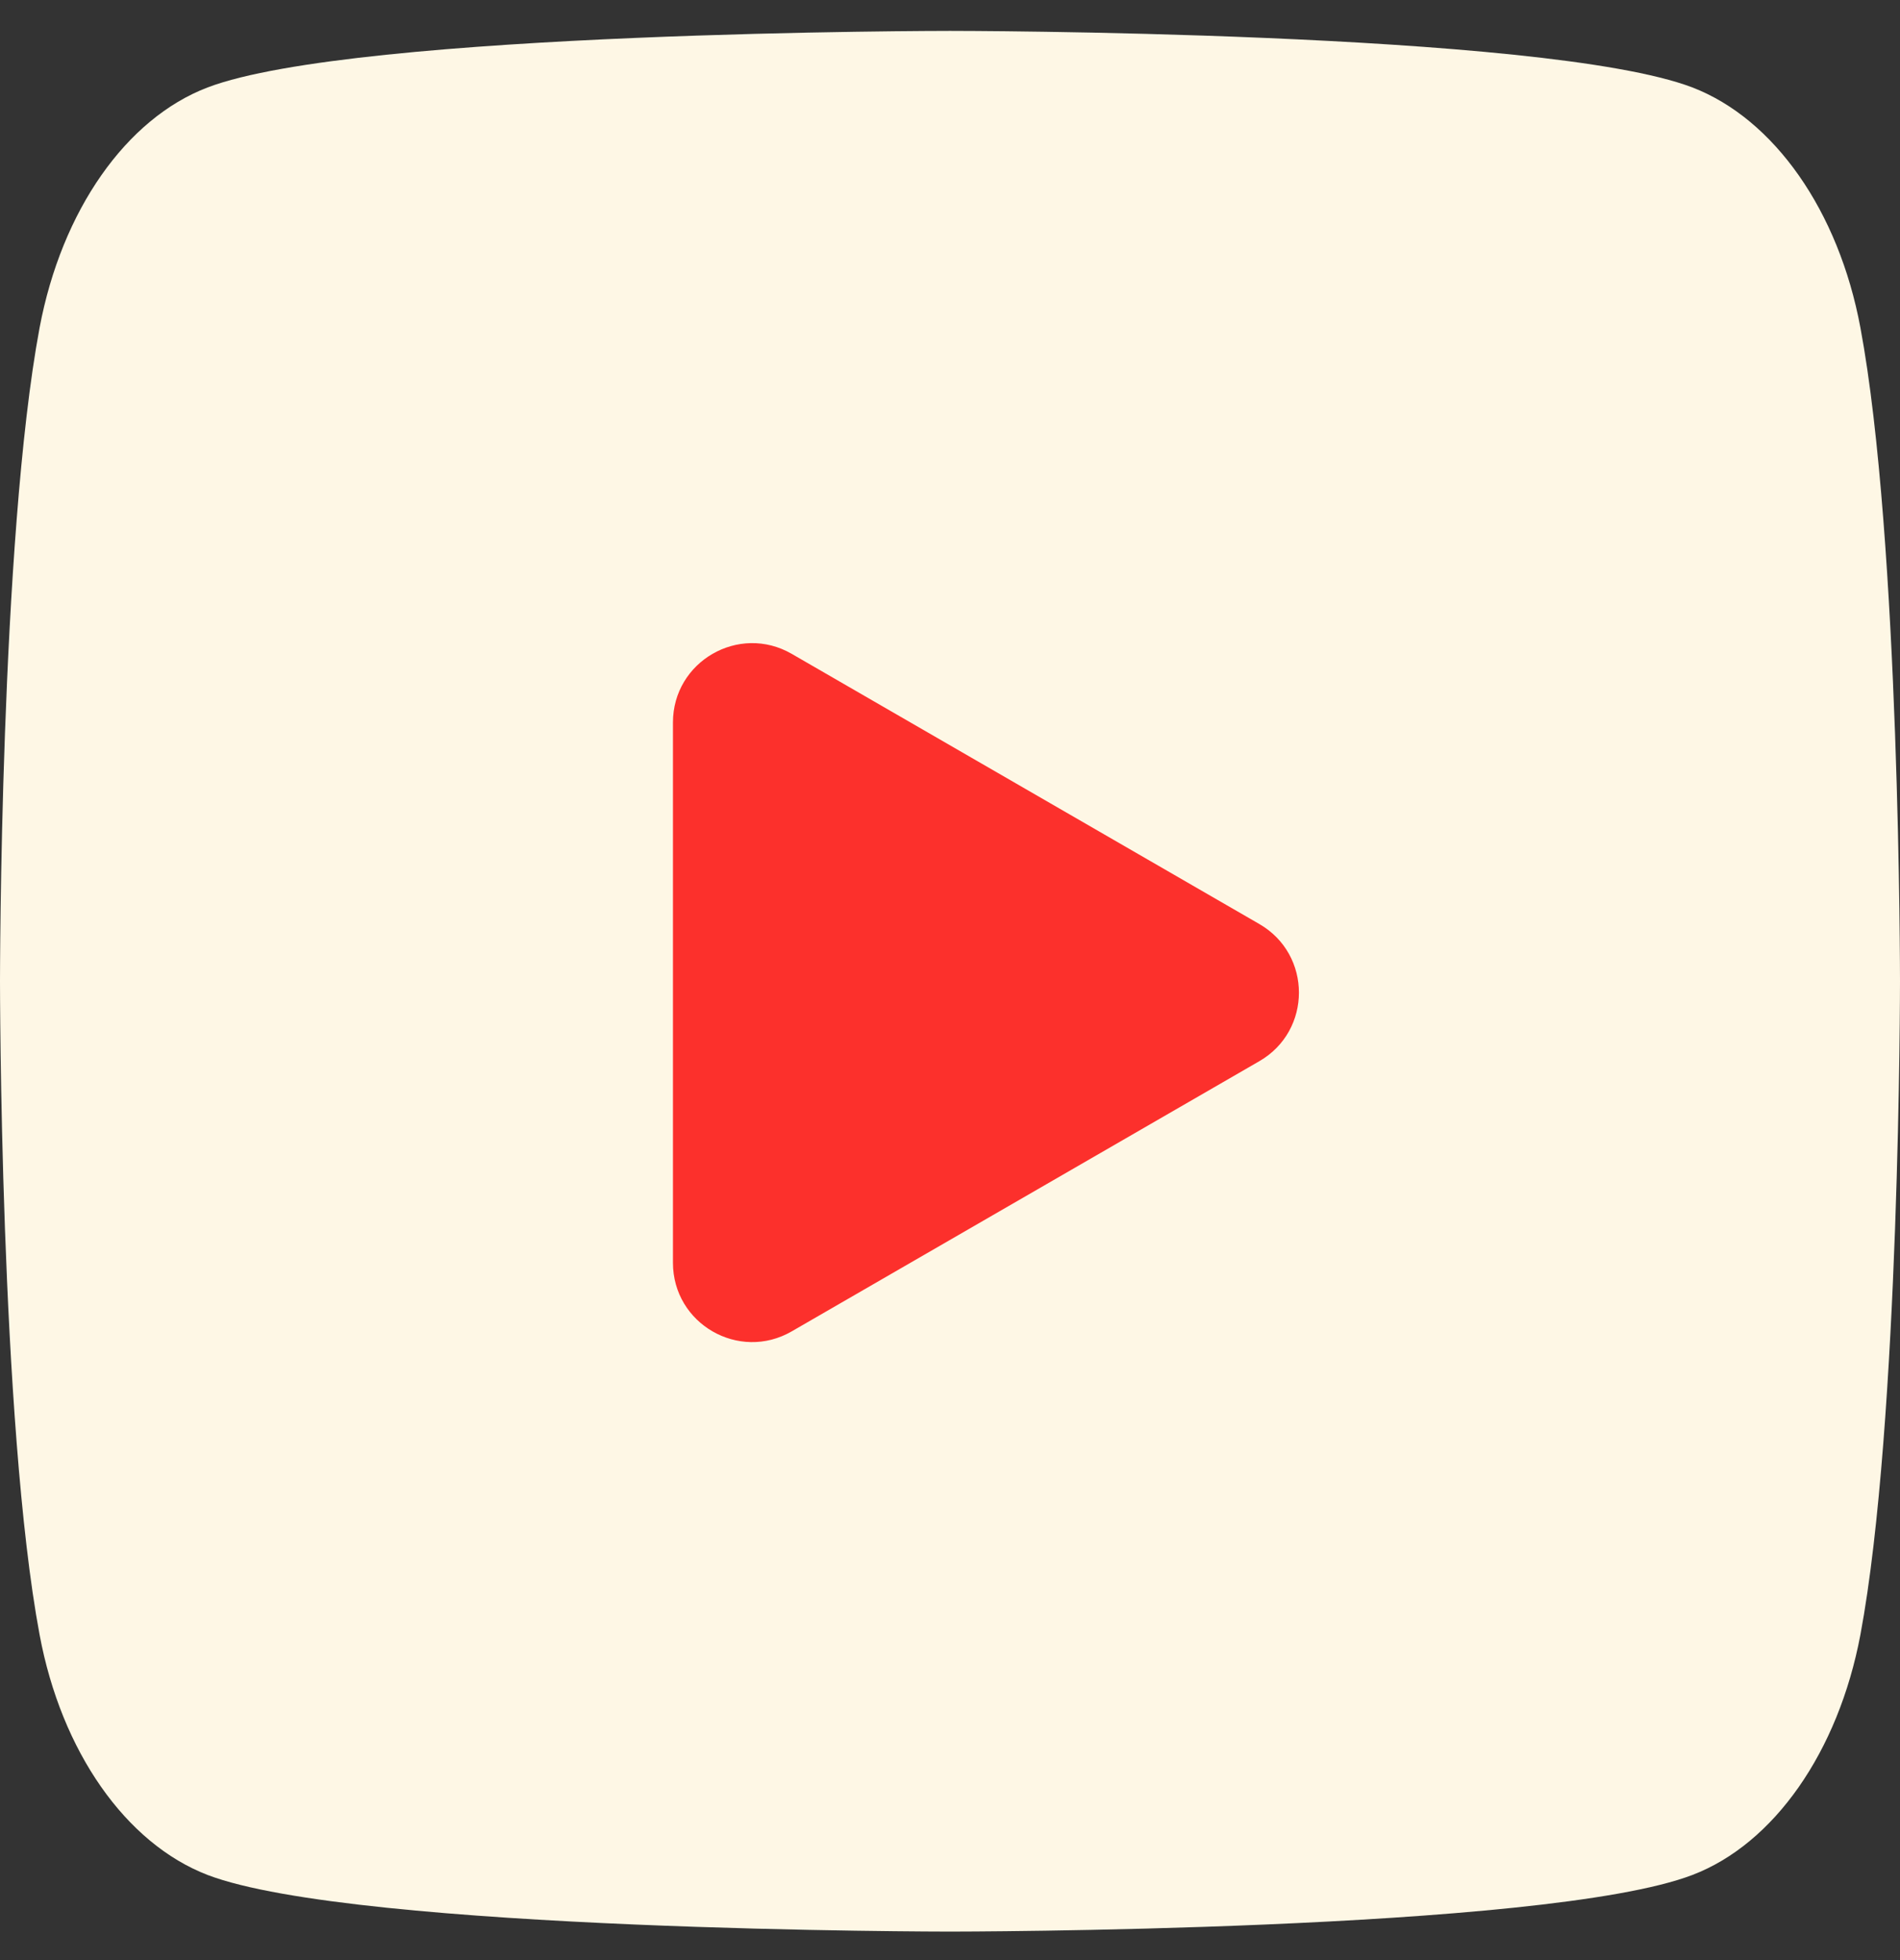 <svg width="32" height="33" viewBox="0 0 32 33" fill="none" xmlns="http://www.w3.org/2000/svg">
<rect x="0" y="0" width="32" height="33" fill="#333333" stroke="none"/>
<path fill-rule="evenodd" clip-rule="evenodd" d="M31.333 5.516C30.967 3.552 29.882 2.003 28.503 1.472C26.008 0.52 16 0.52 16 0.52C16 0.52 5.997 0.52 3.497 1.472C2.123 1.996 1.039 3.545 0.667 5.516C-6.27268e-08 9.08 0 16.519 0 16.519C0 16.519 -6.27268e-08 23.959 0.667 27.523C1.033 29.487 2.118 31.036 3.497 31.567C5.997 32.52 16 32.52 16 32.52C16 32.52 26.008 32.52 28.503 31.567C29.877 31.043 30.961 29.494 31.333 27.523C32 23.959 32 16.52 32 16.52C32 16.52 32 9.08 31.333 5.516Z" fill="#FEF7E5"/>
<path fill-rule="evenodd" clip-rule="evenodd" d="M11.334 21.26C11.334 22.287 12.445 22.928 13.334 22.415L21.21 17.866C22.099 17.353 22.099 16.07 21.21 15.557L13.334 11.008C12.445 10.495 11.334 11.137 11.334 12.163V21.26Z" fill="#FC302C"/>
</svg>
